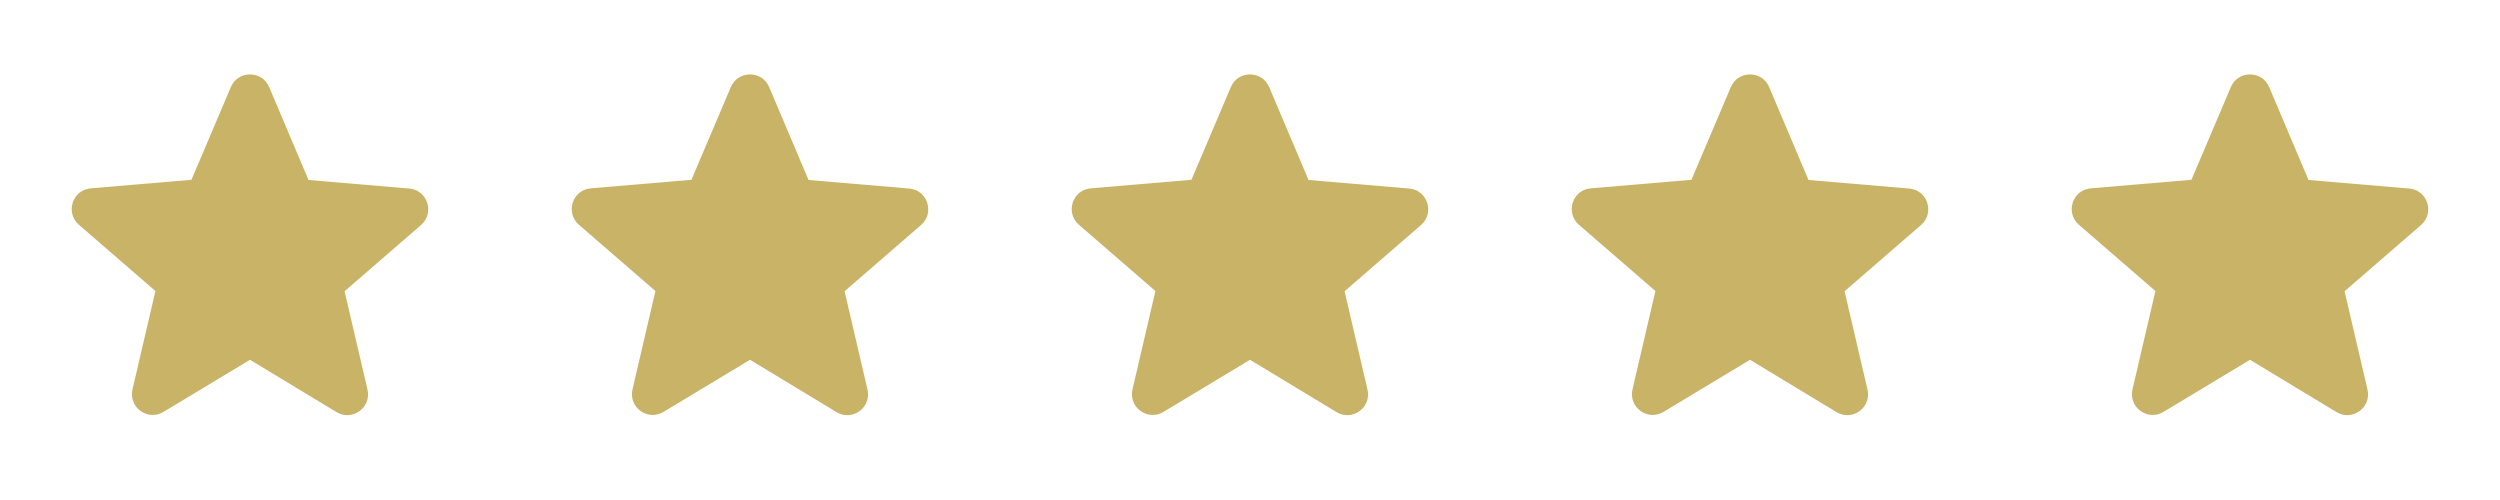 <svg xmlns="http://www.w3.org/2000/svg" width="150" height="30" viewBox="0 0 150 30" fill="none"><path d="M15 21.587L20.188 24.725C21.137 25.3 22.3 24.45 22.05 23.375L20.675 17.475L25.262 13.5C26.1 12.775 25.65 11.4 24.55 11.312L18.512 10.8L16.15 5.225C15.725 4.213 14.275 4.213 13.85 5.225L11.488 10.787L5.45 11.3C4.35 11.387 3.9 12.762 4.737 13.488L9.325 17.462L7.95 23.363C7.7 24.438 8.863 25.288 9.812 24.712L15 21.587Z" fill="#C9B367"></path><path d="M45 21.587L50.188 24.725C51.138 25.3 52.3 24.45 52.05 23.375L50.675 17.475L55.263 13.5C56.1 12.775 55.65 11.4 54.55 11.312L48.513 10.8L46.15 5.225C45.725 4.213 44.275 4.213 43.85 5.225L41.487 10.787L35.45 11.3C34.35 11.387 33.9 12.762 34.737 13.488L39.325 17.462L37.95 23.363C37.7 24.438 38.862 25.288 39.812 24.712L45 21.587Z" fill="#C9B367"></path><path d="M75 21.587L80.188 24.725C81.138 25.3 82.3 24.45 82.05 23.375L80.675 17.475L85.263 13.5C86.1 12.775 85.65 11.4 84.55 11.312L78.513 10.8L76.15 5.225C75.725 4.213 74.275 4.213 73.85 5.225L71.487 10.787L65.45 11.3C64.35 11.387 63.9 12.762 64.737 13.488L69.325 17.462L67.95 23.363C67.7 24.438 68.862 25.288 69.812 24.712L75 21.587Z" fill="#C9B367"></path><path d="M105 21.587L110.187 24.725C111.137 25.3 112.3 24.45 112.05 23.375L110.675 17.475L115.262 13.5C116.1 12.775 115.65 11.4 114.55 11.312L108.512 10.8L106.15 5.225C105.725 4.213 104.275 4.213 103.85 5.225L101.487 10.787L95.45 11.3C94.35 11.387 93.9 12.762 94.737 13.488L99.325 17.462L97.95 23.363C97.7 24.438 98.862 25.288 99.812 24.712L105 21.587Z" fill="#C9B367"></path><path d="M135 21.587L140.187 24.725C141.137 25.3 142.3 24.45 142.05 23.375L140.675 17.475L145.262 13.5C146.1 12.775 145.65 11.4 144.55 11.312L138.512 10.8L136.15 5.225C135.725 4.213 134.275 4.213 133.85 5.225L131.487 10.787L125.45 11.3C124.35 11.387 123.9 12.762 124.737 13.488L129.325 17.462L127.95 23.363C127.7 24.438 128.862 25.288 129.812 24.712L135 21.587Z" fill="#C9B367"></path></svg>